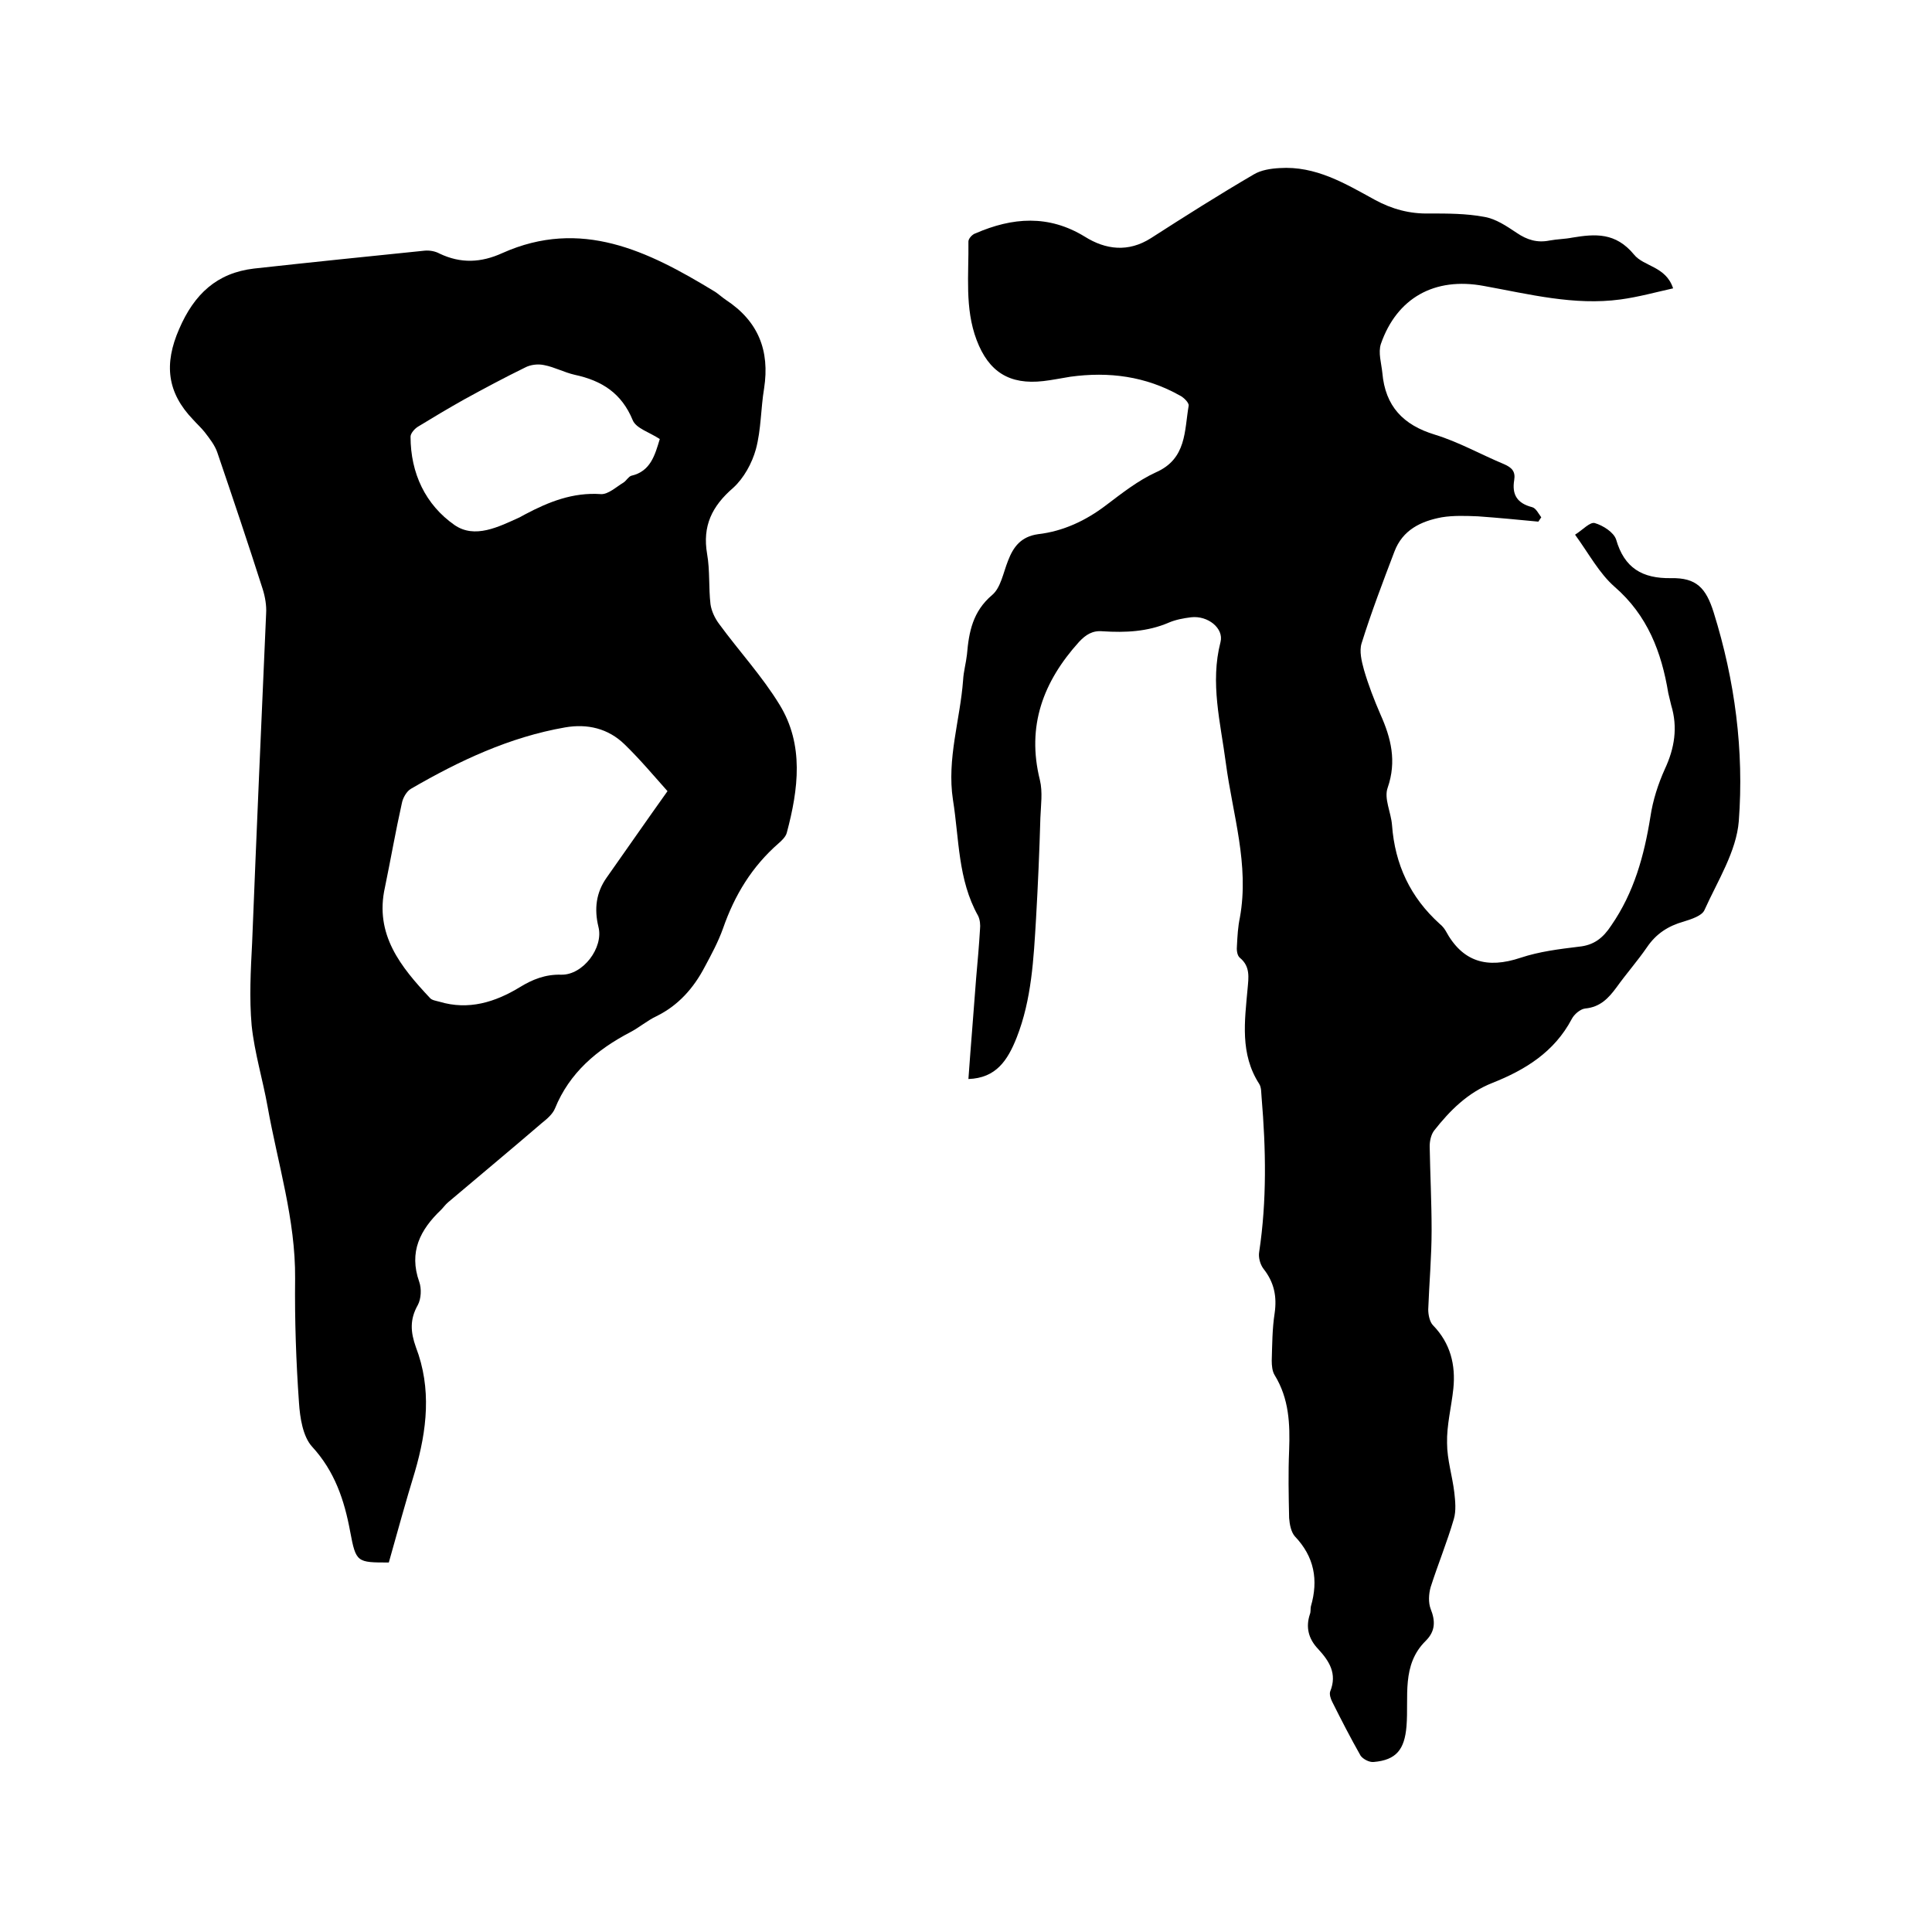 <svg enable-background="new 0 0 400 400" viewBox="0 0 400 400" xmlns="http://www.w3.org/2000/svg"><path d="m200.5 223.4c.5-7.1 1.1-14 1.6-20.9.3-3.4.6-6.7.8-10.1.1-.9 0-2-.4-2.8-4.2-7.5-3.9-15.9-5.2-24-1.3-8.5 1.5-16.6 2.1-24.8.1-1.8.6-3.5.8-5.3.4-4.7 1.2-8.9 5.2-12.3 1.8-1.5 2.3-4.6 3.3-7.1 1.1-2.9 2.7-5 6.2-5.5 5.2-.6 9.9-2.8 14.1-6 3.3-2.5 6.6-5.1 10.3-6.8 6.4-2.8 5.9-8.6 6.8-13.8.1-.6-1-1.7-1.8-2.1-7.1-4-14.7-5-22.7-3.9-1.9.3-3.8.7-5.6.9-7 .8-11.3-1.9-13.8-8.5s-1.6-13.6-1.7-20.4c0-.6.8-1.5 1.5-1.7 7.6-3.3 15.1-3.9 22.6.7 4.3 2.7 9 3.3 13.7.3 7-4.5 14.1-9 21.3-13.2 1.5-.9 3.5-1.2 5.3-1.3 7.5-.5 13.6 3.2 19.8 6.6 3.5 1.9 7.2 2.9 11.2 2.8 3.8 0 7.7 0 11.4.7 2.4.4 4.6 1.9 6.7 3.3 2.2 1.5 4.3 2.1 6.8 1.6 1.6-.3 3.2-.3 4.7-.6 4.8-.8 9-1.1 12.8 3.5 2 2.5 6.6 2.4 8.1 7-3.6.8-7.2 1.8-10.9 2.3-9.6 1.3-18.9-1.1-28.3-2.8-10.2-1.9-18 2.5-21.3 12-.6 1.8.1 4 .3 6 .6 6.9 4.3 10.8 10.9 12.8 4.9 1.5 9.5 4.1 14.3 6.1 1.6.7 2.4 1.5 2.1 3.3-.5 3 .6 4.8 3.7 5.6.8.2 1.3 1.3 1.9 2.1-.2.3-.4.6-.6.9-4.2-.4-8.3-.8-12.5-1.1-2.5-.1-5.1-.2-7.5.2-4.3.8-8.1 2.6-9.8 7.1-2.4 6.3-4.8 12.6-6.8 19-.5 1.6 0 3.7.5 5.5.9 3.1 2.1 6.2 3.4 9.2 2.2 4.9 3.4 9.7 1.5 15.2-.8 2.2.7 5.1.9 7.7.6 8.2 3.8 15 9.9 20.5.5.4.9.9 1.2 1.4 3.5 6.5 8.6 7.9 15.5 5.6 3.9-1.3 8-1.8 12.1-2.3 3.1-.3 5-1.8 6.7-4.4 4.7-6.8 6.8-14.4 8.1-22.5.5-3.4 1.6-6.8 3-9.9 2-4.3 2.7-8.6 1.3-13.2-.2-.8-.4-1.6-.6-2.5-1.4-8.5-4.3-16.1-11.1-22-3.2-2.8-5.3-6.8-8.2-10.8 1.6-1 3.1-2.7 4.1-2.4 1.7.5 3.9 1.9 4.4 3.4 1.7 5.9 5.4 8.1 11.4 8 5.2-.1 7.2 2 8.8 7.1 4.4 14.1 6.3 28.6 5.2 43.2-.5 6.3-4.4 12.4-7.1 18.4-.5 1.2-2.7 1.9-4.3 2.4-3.2.9-5.7 2.5-7.6 5.3-2 2.9-4.3 5.5-6.3 8.3-1.7 2.3-3.4 4.1-6.5 4.4-1 .1-2.3 1.2-2.8 2.2-3.6 6.8-9.6 10.5-16.4 13.2-5.1 2-8.8 5.7-12.1 9.9-.6.8-.9 2.1-.9 3.2.1 5.8.4 11.6.4 17.4 0 5.5-.5 11-.7 16.4 0 1.1.3 2.6 1 3.3 3.6 3.7 4.7 8.2 4.2 13.1-.4 3.8-1.4 7.6-1.3 11.3 0 3.4 1.1 6.8 1.5 10.2.2 1.8.4 3.8-.1 5.5-1.4 4.8-3.3 9.4-4.8 14.1-.4 1.4-.5 3.2 0 4.5 1 2.5 1 4.6-1 6.6-5.1 5-3.5 11.6-4 17.7-.4 4.8-2.1 7-6.8 7.4-.9.1-2.2-.6-2.7-1.3-2.1-3.7-4-7.4-5.9-11.2-.3-.6-.6-1.5-.4-2.1 1.5-3.7-.2-6.3-2.5-8.8-2-2.1-2.6-4.5-1.7-7.2.2-.5.1-1.1.2-1.6 1.6-5.5.7-10.3-3.3-14.5-.8-.9-1.1-2.5-1.2-3.8-.1-4.7-.2-9.3 0-14 .2-5.5 0-10.7-3-15.6-.5-.8-.6-2-.6-3 .1-3.3.1-6.6.6-9.8.5-3.5-.1-6.4-2.3-9.2-.7-.9-1.1-2.4-.9-3.5 1.6-10.6 1.4-21.3.5-32-.1-.9 0-2-.5-2.8-4-6.2-3-13-2.4-19.7.2-2.3.6-4.6-1.6-6.4-.6-.5-.7-1.7-.6-2.6.1-1.9.2-3.8.6-5.7 2-11-1.5-21.4-2.9-32-1.1-8.4-3.3-16.6-1.1-25.1.7-2.8-2.6-5.5-6.1-5.1-1.6.2-3.2.5-4.6 1.1-4.4 1.9-9 2.1-13.7 1.8-2.1-.2-3.5.7-4.9 2.2-7.4 8.2-10.9 17.4-8.1 28.6.6 2.5.2 5.2.1 7.8-.2 7-.5 13.9-.9 20.9-.5 8.3-.9 16.7-4 24.6-1.9 4.8-4.3 8.4-10 8.6z"/><path d="m80.5 323.5c-6.6 0-6.8 0-8-6.4-1.2-6.5-3.2-12.5-7.9-17.6-1.9-2.1-2.5-6-2.7-9.1-.6-8.5-.9-17.1-.8-25.7.1-12.2-3.6-23.8-5.7-35.6-1-5.6-2.7-11.1-3.3-16.8-.5-5.6-.2-11.4.1-17.1.9-22.7 1.9-45.5 2.9-68.2.1-1.6-.2-3.4-.7-5-3-9.4-6.2-18.9-9.4-28.3-.5-1.5-1.6-2.9-2.6-4.2-.7-.9-1.6-1.7-2.4-2.6-5.4-5.6-6.1-11.5-2.9-18.8 3.1-7.2 7.8-11.6 15.5-12.5 11.8-1.3 23.5-2.5 35.3-3.7 1-.1 2.2.1 3.1.6 4.4 2.1 8.6 1.9 13-.1 16.3-7.3 30.2-.4 43.7 7.8.9.5 1.7 1.3 2.6 1.9 6.7 4.4 9.1 10.5 7.9 18.3-.7 4.2-.6 8.5-1.7 12.6-.8 2.9-2.5 6-4.7 8-4.4 3.8-6.4 7.9-5.4 13.7.6 3.4.3 7 .7 10.4.2 1.4.9 2.9 1.8 4.1 4.1 5.6 8.9 10.8 12.5 16.7 5.1 8.3 3.9 17.5 1.5 26.5-.2.8-1 1.6-1.7 2.2-5.5 4.8-9.1 10.7-11.5 17.6-1 2.8-2.4 5.4-3.8 8-2.3 4.4-5.5 8-10 10.2-1.9.9-3.5 2.3-5.4 3.3-6.9 3.6-12.6 8.4-15.6 15.8-.5 1.2-1.7 2.2-2.7 3-6.4 5.5-12.9 10.9-19.4 16.4-.6.5-1 1.1-1.5 1.6-4.3 4.1-6.7 8.7-4.5 14.9.5 1.4.4 3.5-.3 4.8-1.7 3-1.5 5.6-.4 8.7 3.3 8.6 2.3 17.2-.2 25.8-1.9 6.2-3.6 12.4-5.4 18.8zm57.7-159.7c-2.6-2.9-5.6-6.5-8.9-9.7-3.4-3.3-7.7-4.3-12.3-3.5-11.5 2-21.9 6.9-31.9 12.7-.9.5-1.7 1.9-1.9 3-1.3 5.8-2.3 11.6-3.5 17.4-2.2 9.8 3.3 16.5 9.3 22.9.4.5 1.3.6 2 .8 6 1.8 11.5.1 16.6-3 2.6-1.6 5.3-2.7 8.6-2.6 4.5.1 8.8-5.6 7.7-9.9-.9-3.7-.5-7.1 1.7-10.2 4.1-5.8 8.1-11.6 12.6-17.9zm-1.6-72.9c-2.1-1.4-4.9-2.2-5.6-3.9-2.3-5.6-6.4-8.2-12-9.4-2.2-.5-4.2-1.6-6.3-2-1.3-.3-2.9-.1-4 .5-4.3 2.1-8.4 4.3-12.6 6.6-3.2 1.8-6.4 3.7-9.5 5.6-.7.4-1.6 1.4-1.6 2.1 0 7.6 3.1 14.1 9.1 18.3 4.2 2.9 9.1.4 13.5-1.6.4-.2.7-.4 1.1-.6 4.9-2.6 9.9-4.6 15.7-4.2 1.5.1 3.2-1.5 4.7-2.4.6-.4 1-1.2 1.6-1.4 4-.9 4.9-4.3 5.9-7.6z"/></svg>